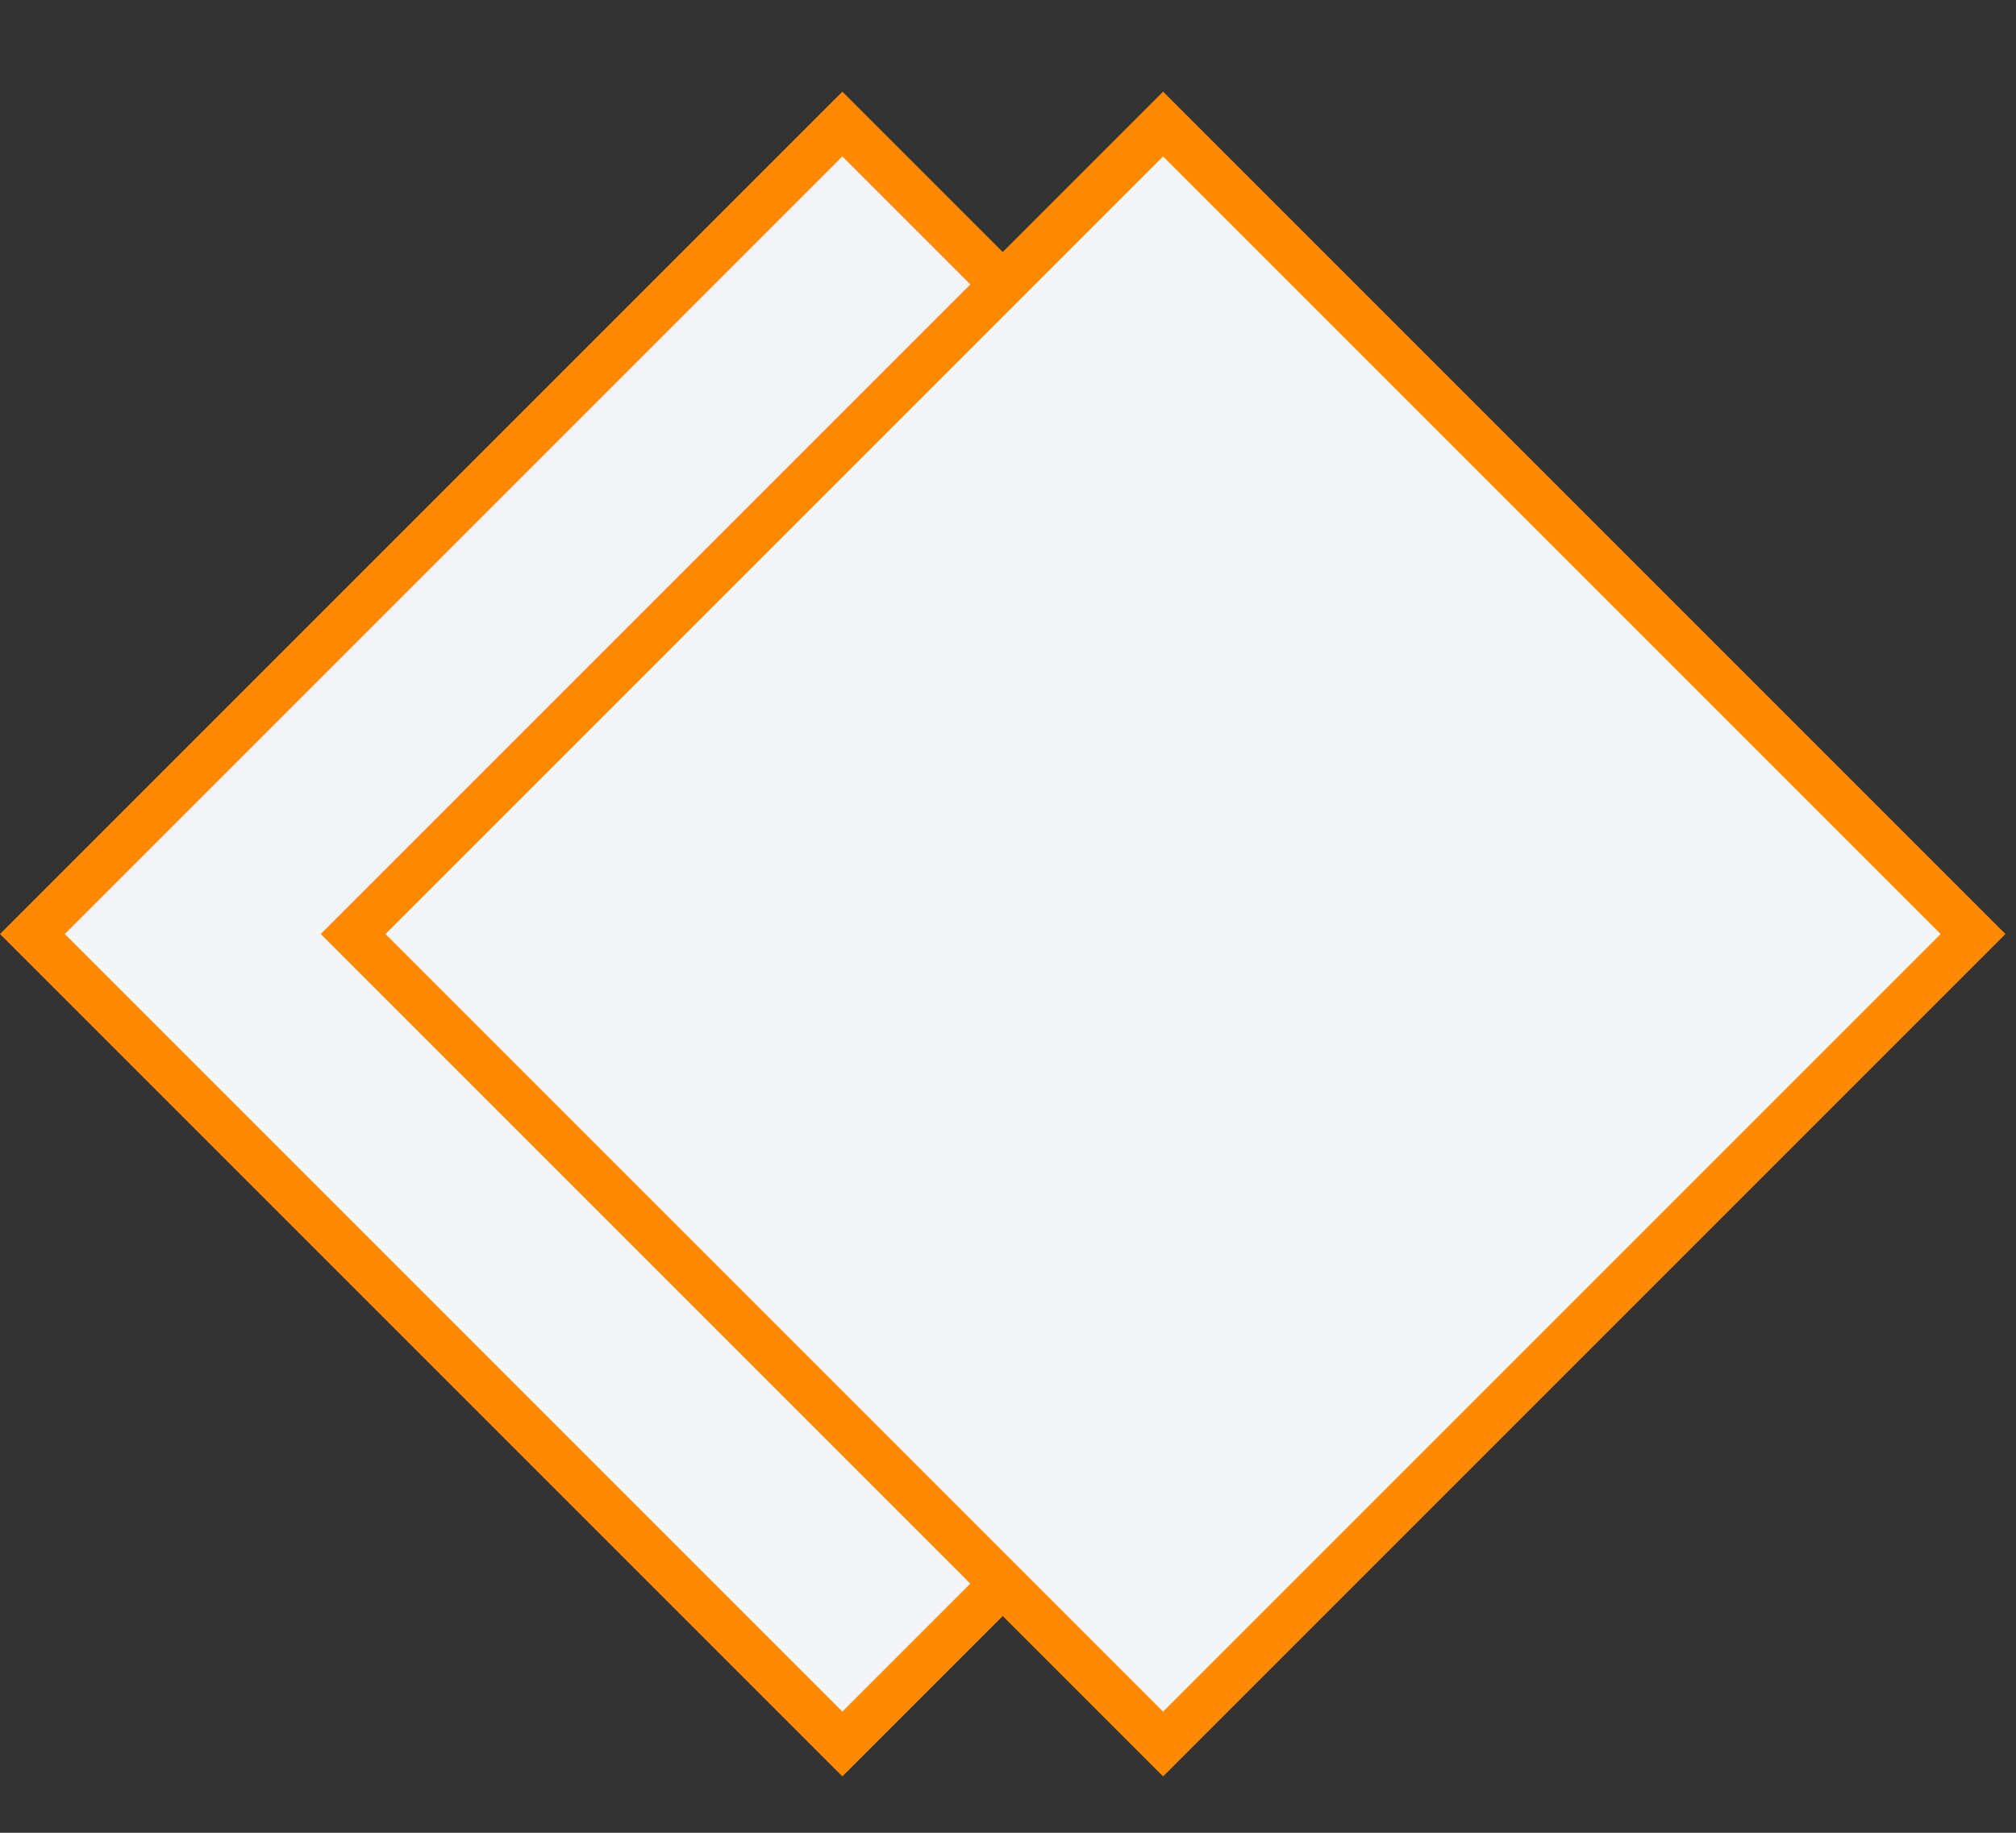 <?xml version="1.0" encoding="UTF-8"?> <svg xmlns="http://www.w3.org/2000/svg" width="44" height="40" viewBox="0 0 44 40" fill="none"><rect x="0" y="0" width="44" height="40" fill="#333333" stroke="none"/> <rect x="0.707" y="20.385" width="25" height="25" transform="rotate(-45 0.707 20.385)" fill="#F3F5F8" stroke="#FF8900"></rect> <rect x="7.707" y="20.385" width="25" height="25" transform="rotate(-45 7.707 20.385)" fill="#F3F5F8" stroke="#FF8900"></rect> </svg> 